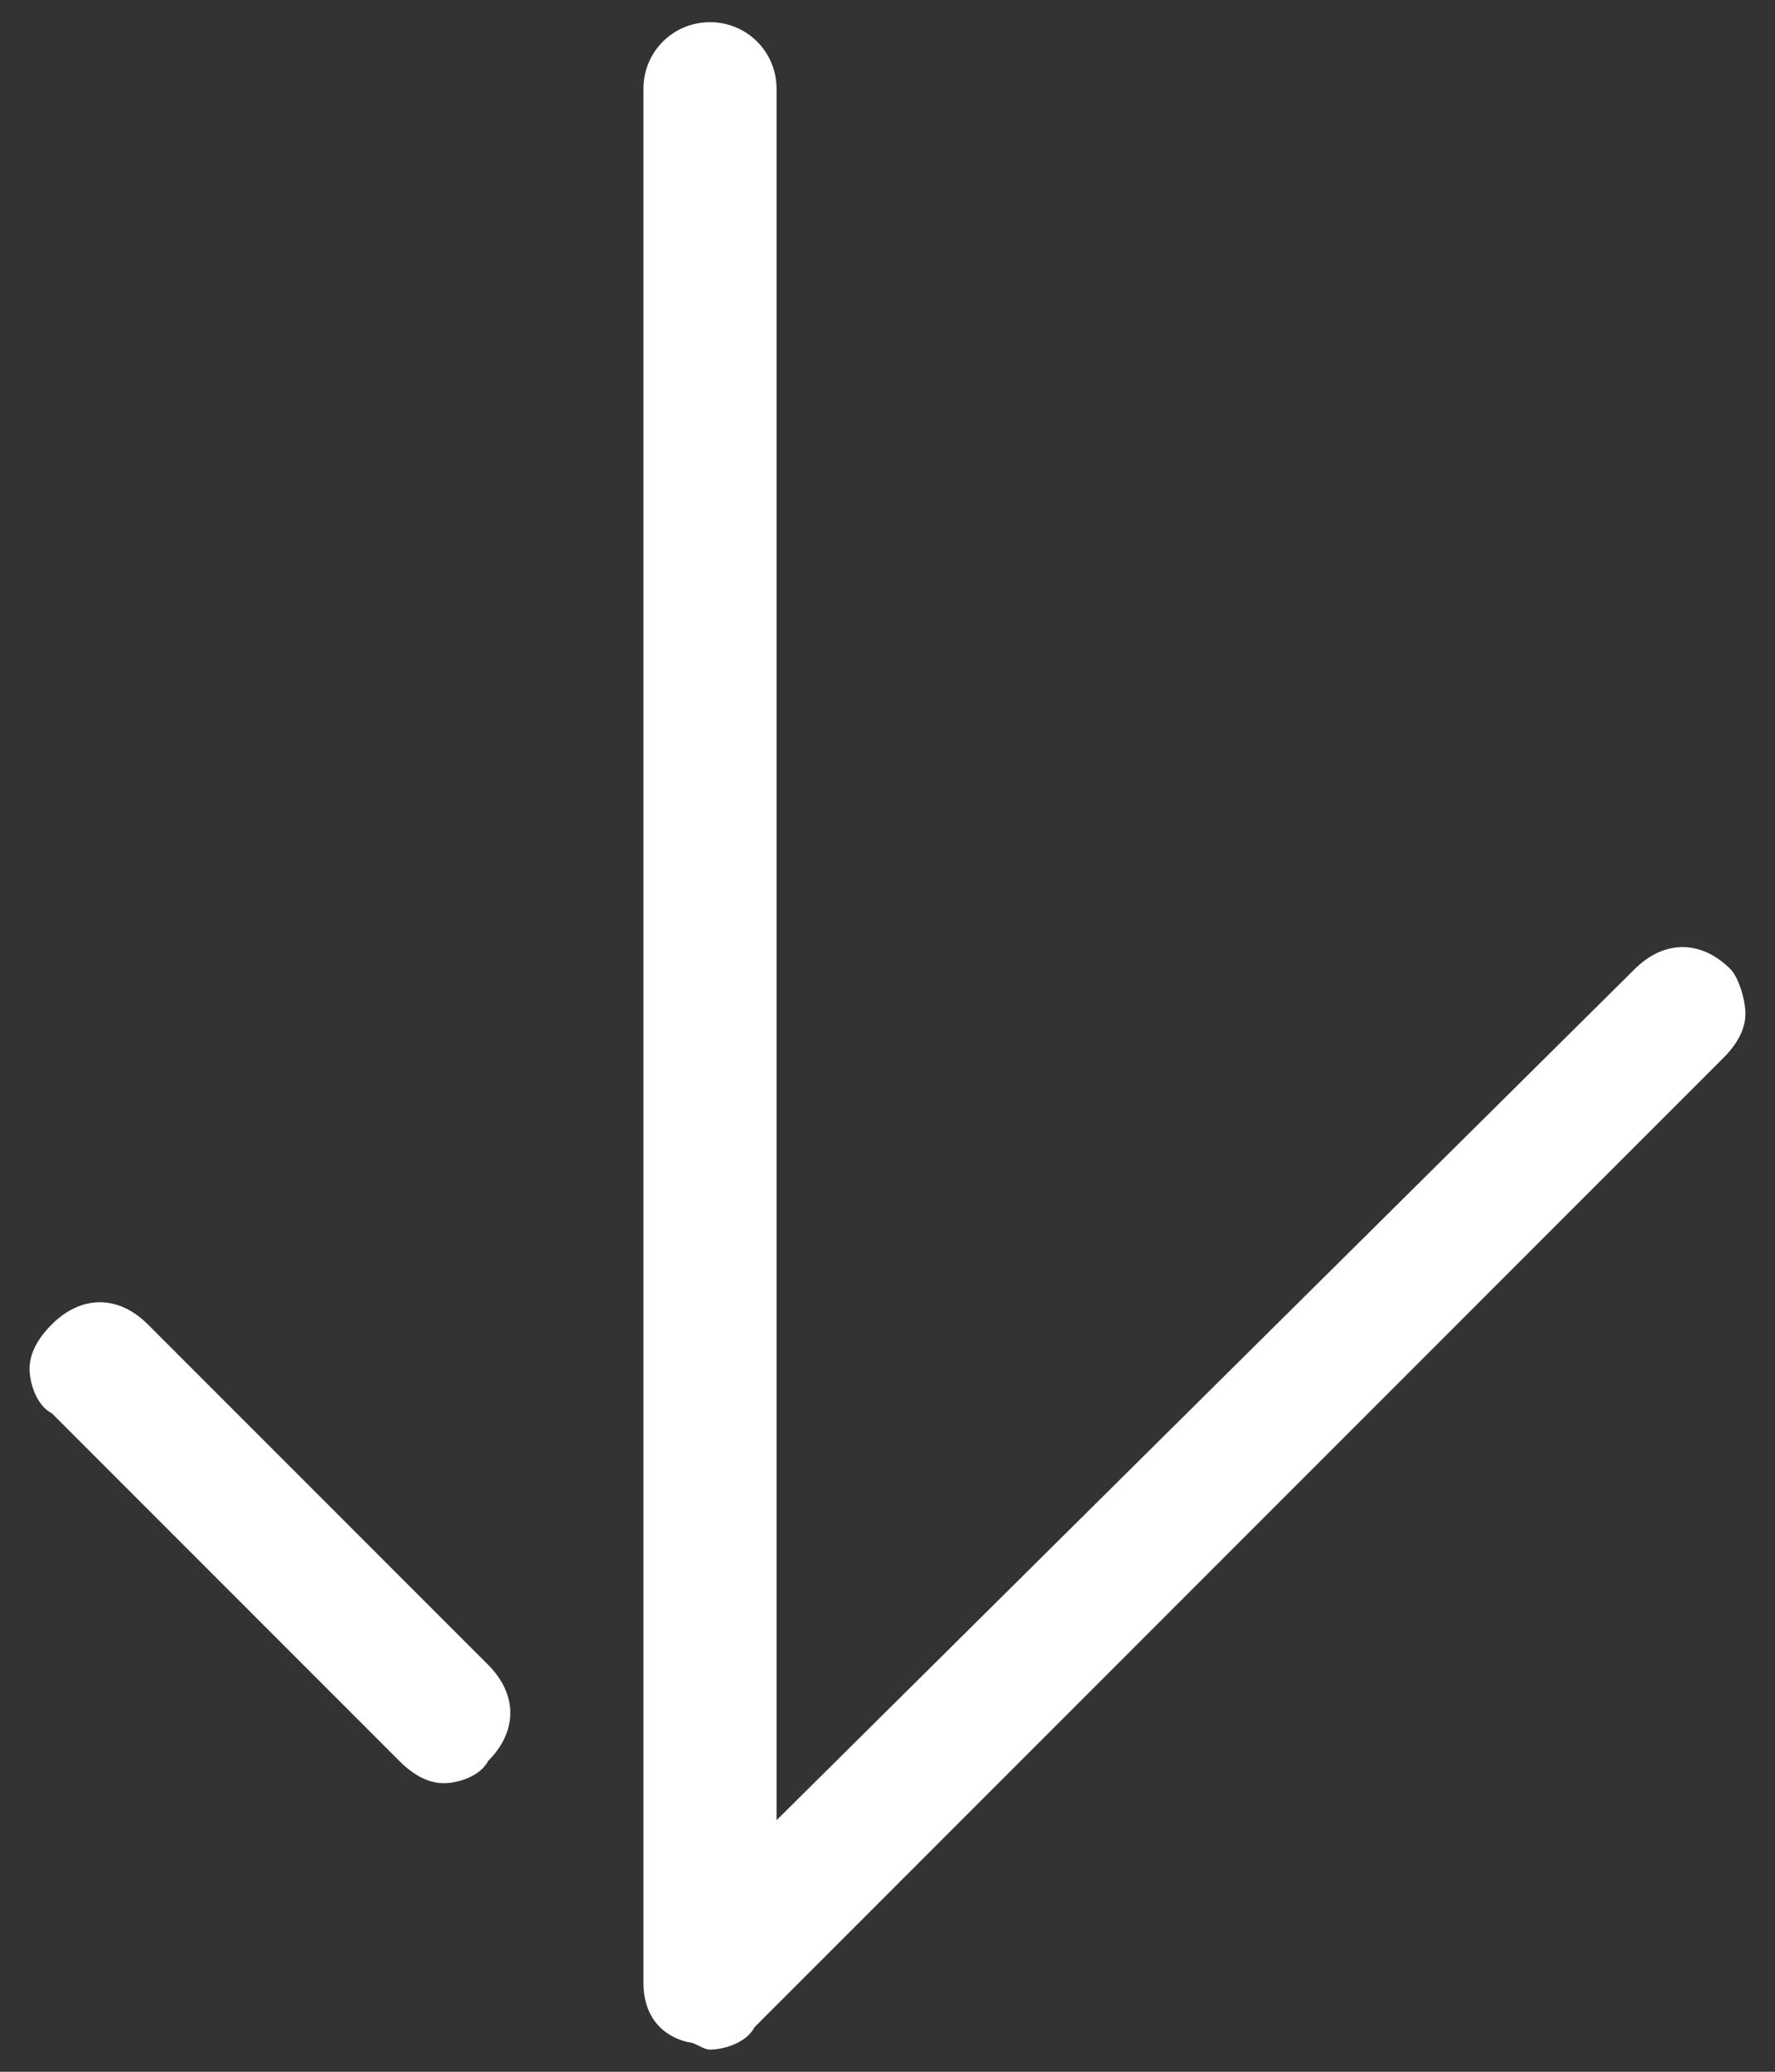 <?xml version="1.0" encoding="utf-8"?>
<!-- Generator: Adobe Illustrator 21.0.0, SVG Export Plug-In . SVG Version: 6.00 Build 0)  -->
<svg version="1.1" id="图层_1" xmlns="http://www.w3.org/2000/svg" xmlns:xlink="http://www.w3.org/1999/xlink" x="0px" y="0px"
	 viewBox="0 0 24 28" style="enable-background:new 0 0 24 28;" xml:space="preserve">
<rect x="0" y="0" width="24" height="28" fill="#333333" stroke="none"/>
<style type="text/css">
	.st0{fill:#FFFFFF;}
</style>
<g>
	<path class="st0" d="M2,17.9c-0.4-0.4-0.9-0.4-1.3,0c-0.2,0.2-0.3,0.4-0.3,0.6s0.1,0.5,0.3,0.6l4.7,4.7c0.2,0.2,0.4,0.3,0.6,0.3
		s0.5-0.1,0.6-0.3c0.4-0.4,0.4-0.9,0-1.3L2,17.9z"/>
	<path class="st0" d="M23.4,13.1c-0.4-0.4-0.9-0.4-1.3,0L10.5,24.6V1.2c0-0.5-0.4-0.9-0.9-0.9S8.7,0.7,8.7,1.2v25.6
		c0,0.4,0.2,0.7,0.6,0.8c0.1,0,0.2,0.1,0.3,0.1c0.2,0,0.5-0.1,0.6-0.3l13.1-13.1c0.2-0.2,0.3-0.4,0.3-0.6S23.5,13.2,23.4,13.1z"/>
</g>
</svg>
